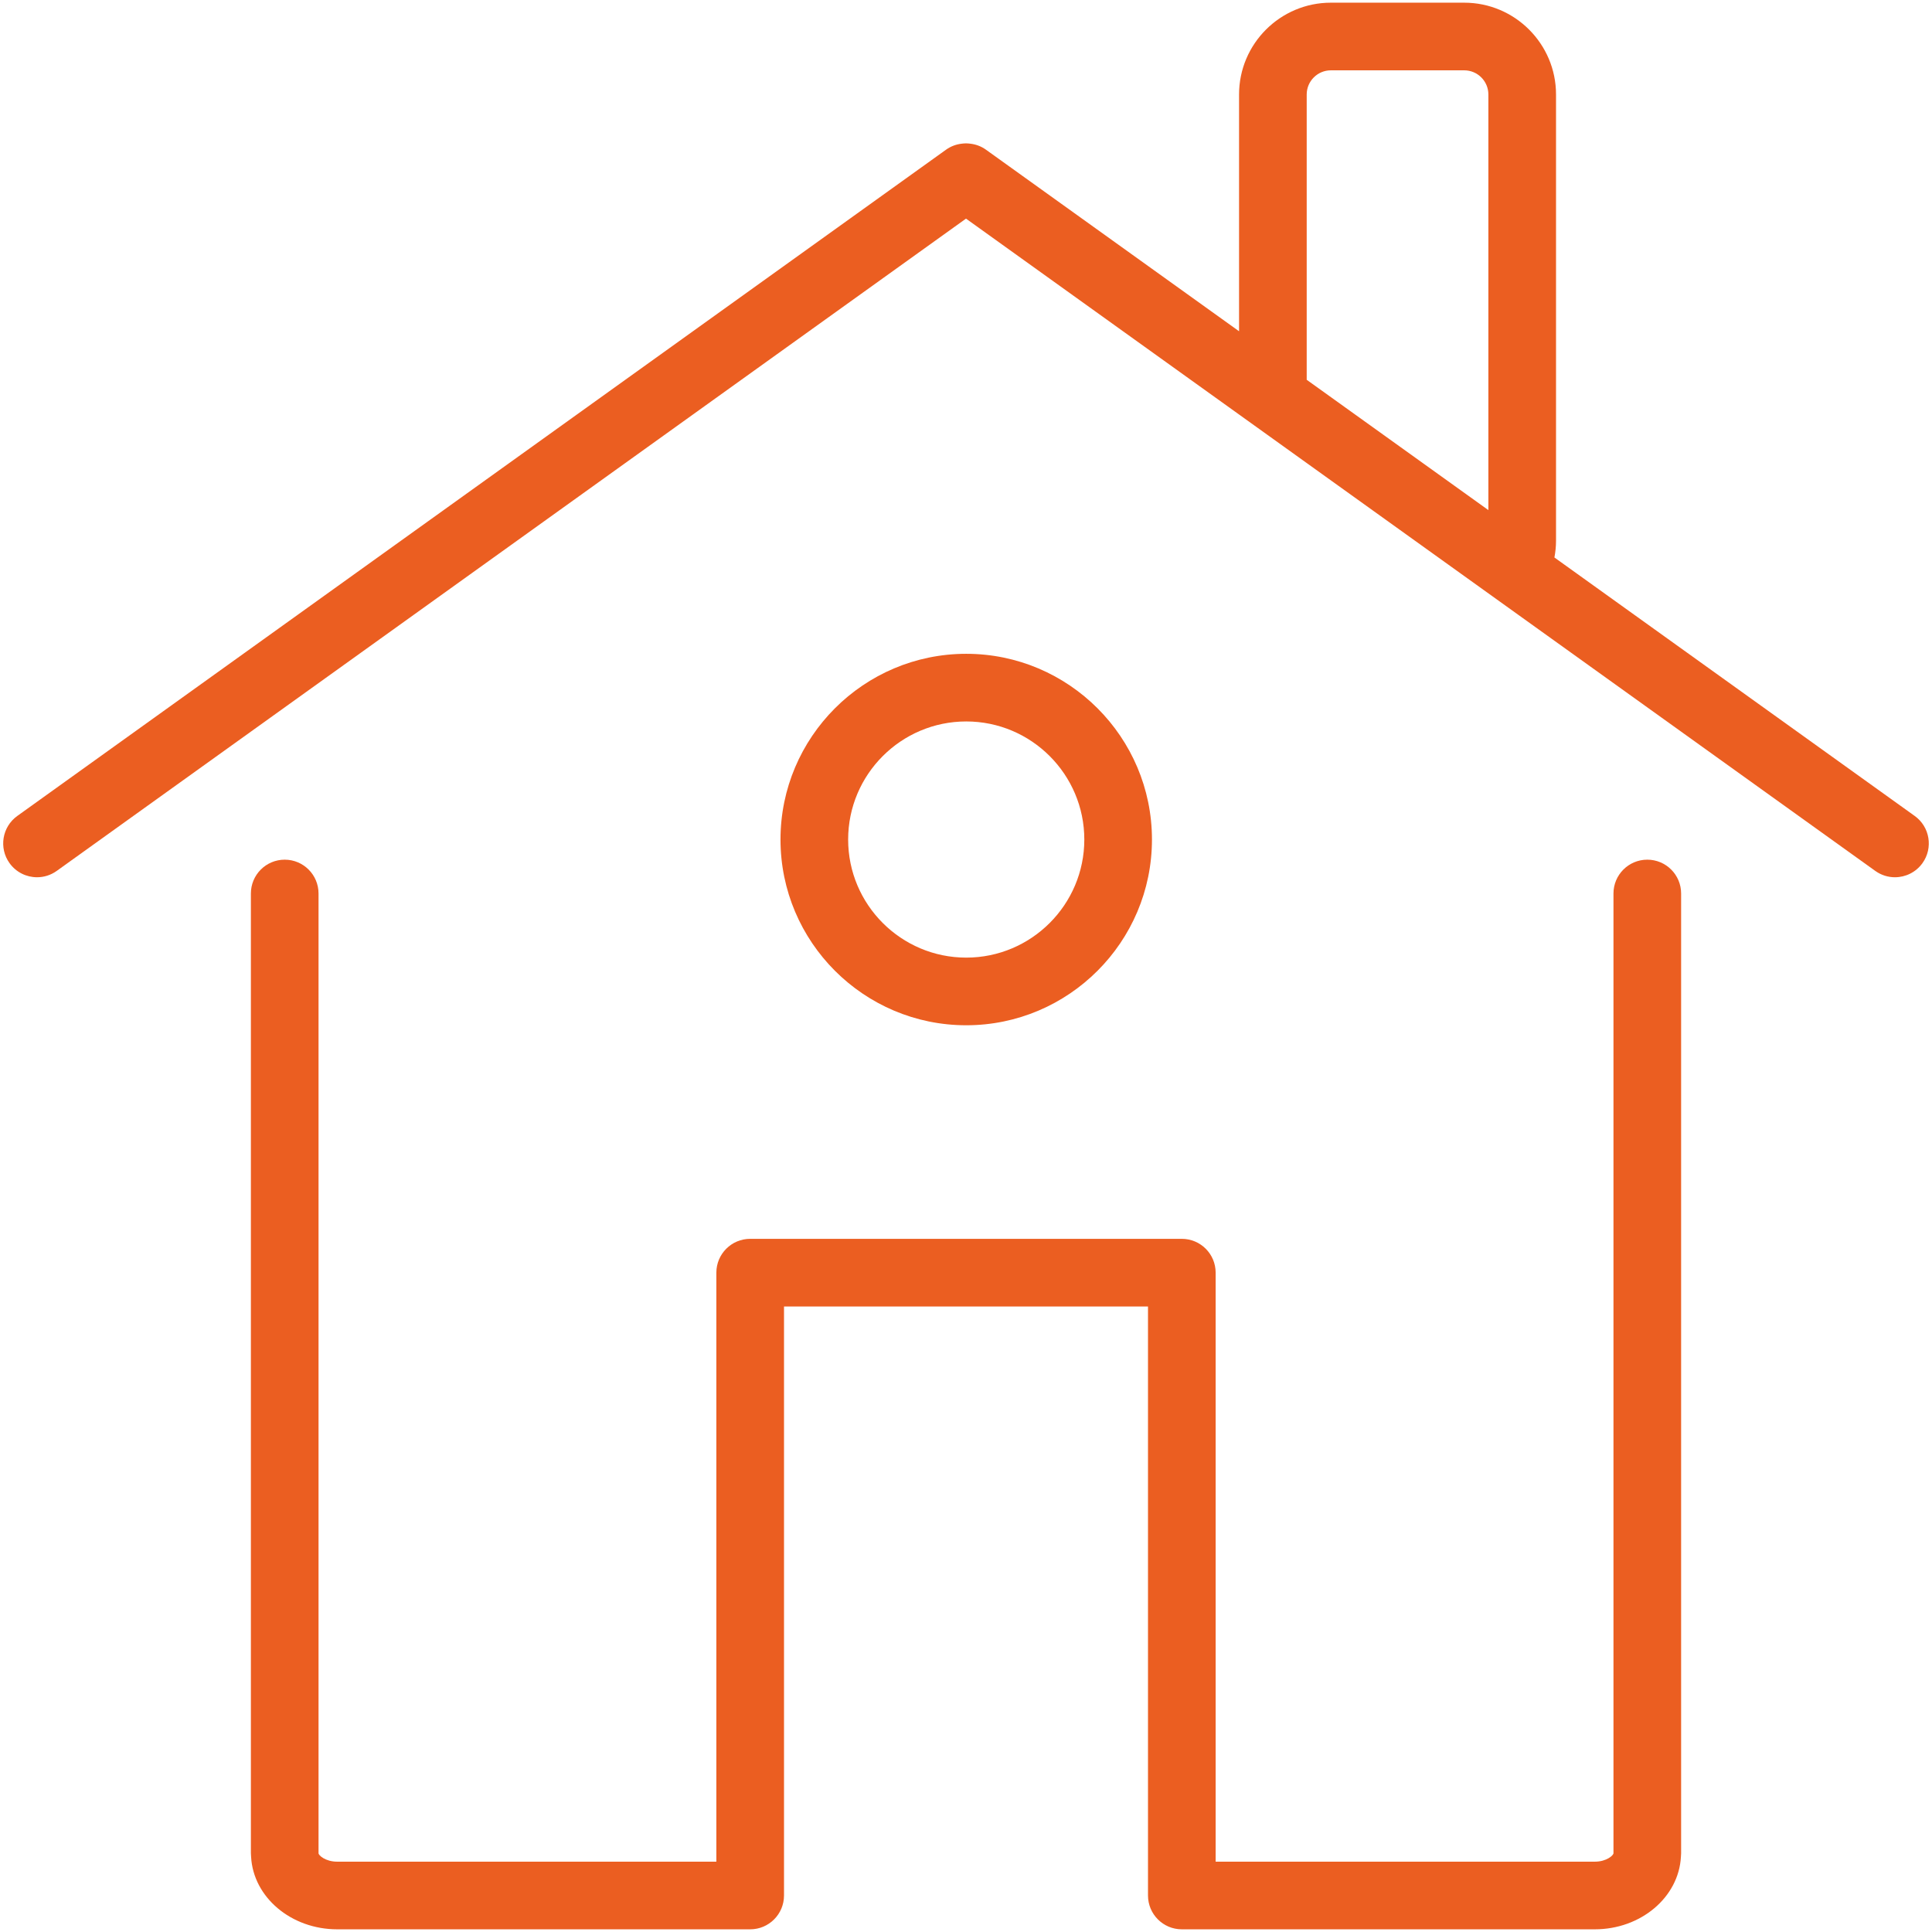 <?xml version="1.0" encoding="UTF-8"?> <svg xmlns="http://www.w3.org/2000/svg" viewBox="0 0 800.00 800.00" data-guides="{&quot;vertical&quot;:[],&quot;horizontal&quot;:[]}"><defs></defs><path fill="#eb5e21" stroke="none" fill-opacity="1" stroke-width="1" stroke-opacity="1" id="tSvg17de85b1afc" title="Path 11" d="M792.834 337.864C743.107 302.191 693.381 266.518 643.654 230.844C644.07 228.596 644.316 226.288 644.316 223.92C644.316 162.322 644.316 100.724 644.316 39.125C644.316 18.164 627.262 1.111 606.301 1.111C587.894 1.111 569.488 1.111 551.081 1.111C530.12 1.111 513.066 18.164 513.066 39.125C513.066 71.805 513.066 104.484 513.066 137.164C478.13 112.102 443.194 87.04 408.258 61.979C406.242 60.53 403.968 59.734 401.66 59.482C401.111 59.412 400.556 59.372 400.001 59.368C399.446 59.372 398.891 59.412 398.342 59.482C396.036 59.734 393.76 60.53 391.744 61.979C263.551 153.941 135.359 245.903 7.166 337.864C0.88 342.372 -0.56 351.122 3.95 357.407C6.686 361.221 10.982 363.251 15.341 363.251C18.168 363.251 21.021 362.397 23.493 360.623C148.996 270.592 274.498 180.56 400.001 90.529C437.689 117.565 475.377 144.602 513.066 171.638C522.403 178.336 531.74 185.034 541.076 191.732C560.681 205.796 580.286 219.86 599.89 233.924C609.488 240.809 619.085 247.694 628.683 254.579C677.957 289.927 727.232 325.275 776.507 360.624C778.979 362.397 781.831 363.252 784.658 363.252C789.018 363.252 793.314 361.221 796.05 357.408C800.56 351.123 799.12 342.372 792.834 337.864ZM541.077 157.26C541.077 117.882 541.077 78.503 541.077 39.125C541.077 33.609 545.565 29.121 551.081 29.121C569.488 29.121 587.894 29.121 606.301 29.121C611.817 29.121 616.305 33.609 616.305 39.125C616.305 96.492 616.305 153.859 616.305 211.226C591.229 193.237 566.153 175.248 541.077 157.26Z"></path><path fill="#eb5e21" stroke="none" fill-opacity="1" stroke-width="1" stroke-opacity="1" id="tSvg18aa869e5c5" title="Path 12" d="M682.109 355.971C674.374 355.971 668.104 362.241 668.104 369.976C668.104 502.446 668.104 634.916 668.104 767.385C668.104 768.228 665.273 770.879 660.363 770.879C608.033 770.879 555.702 770.879 503.372 770.879C503.372 689.579 503.372 608.28 503.372 526.98C503.372 519.245 497.103 512.975 489.367 512.975C429.789 512.975 370.212 512.975 310.635 512.975C302.9 512.975 296.629 519.244 296.629 526.98C296.629 608.28 296.629 689.579 296.629 770.879C244.299 770.879 191.969 770.879 139.639 770.879C134.729 770.879 131.898 768.227 131.898 767.385C131.898 634.916 131.898 502.446 131.898 369.976C131.898 362.241 125.628 355.971 117.892 355.971C110.157 355.971 103.887 362.241 103.887 369.976C103.887 502.446 103.887 634.916 103.887 767.385C103.887 767.905 103.948 768.409 103.975 768.923C104.895 785.578 120.514 798.89 139.639 798.89C196.638 798.89 253.636 798.89 310.635 798.89C318.37 798.89 324.64 792.62 324.64 784.884C324.64 703.585 324.64 622.285 324.64 540.986C374.881 540.986 425.122 540.986 475.362 540.986C475.362 622.285 475.362 703.585 475.362 784.884C475.362 792.619 481.632 798.89 489.368 798.89C546.366 798.89 603.365 798.89 660.363 798.89C679.488 798.89 695.107 785.578 696.027 768.923C696.055 768.409 696.115 767.905 696.115 767.385C696.115 634.916 696.115 502.446 696.115 369.976C696.115 362.241 689.845 355.971 682.109 355.971Z"></path><path fill="#eb5e21" stroke="none" fill-opacity="1" stroke-width="1" stroke-opacity="1" id="tSvg586058560c" title="Path 13" d="M477.001 347.634C477.001 305.229 442.502 270.727 400.095 270.727C357.688 270.727 323.188 305.228 323.188 347.634C323.188 390.041 357.688 424.54 400.095 424.54C442.502 424.54 477.001 390.041 477.001 347.634ZM351.199 347.634C351.199 320.672 373.133 298.738 400.095 298.738C427.057 298.738 448.991 320.672 448.991 347.634C448.991 374.596 427.056 396.53 400.095 396.53C373.134 396.53 351.199 374.596 351.199 347.634Z"></path></svg> 